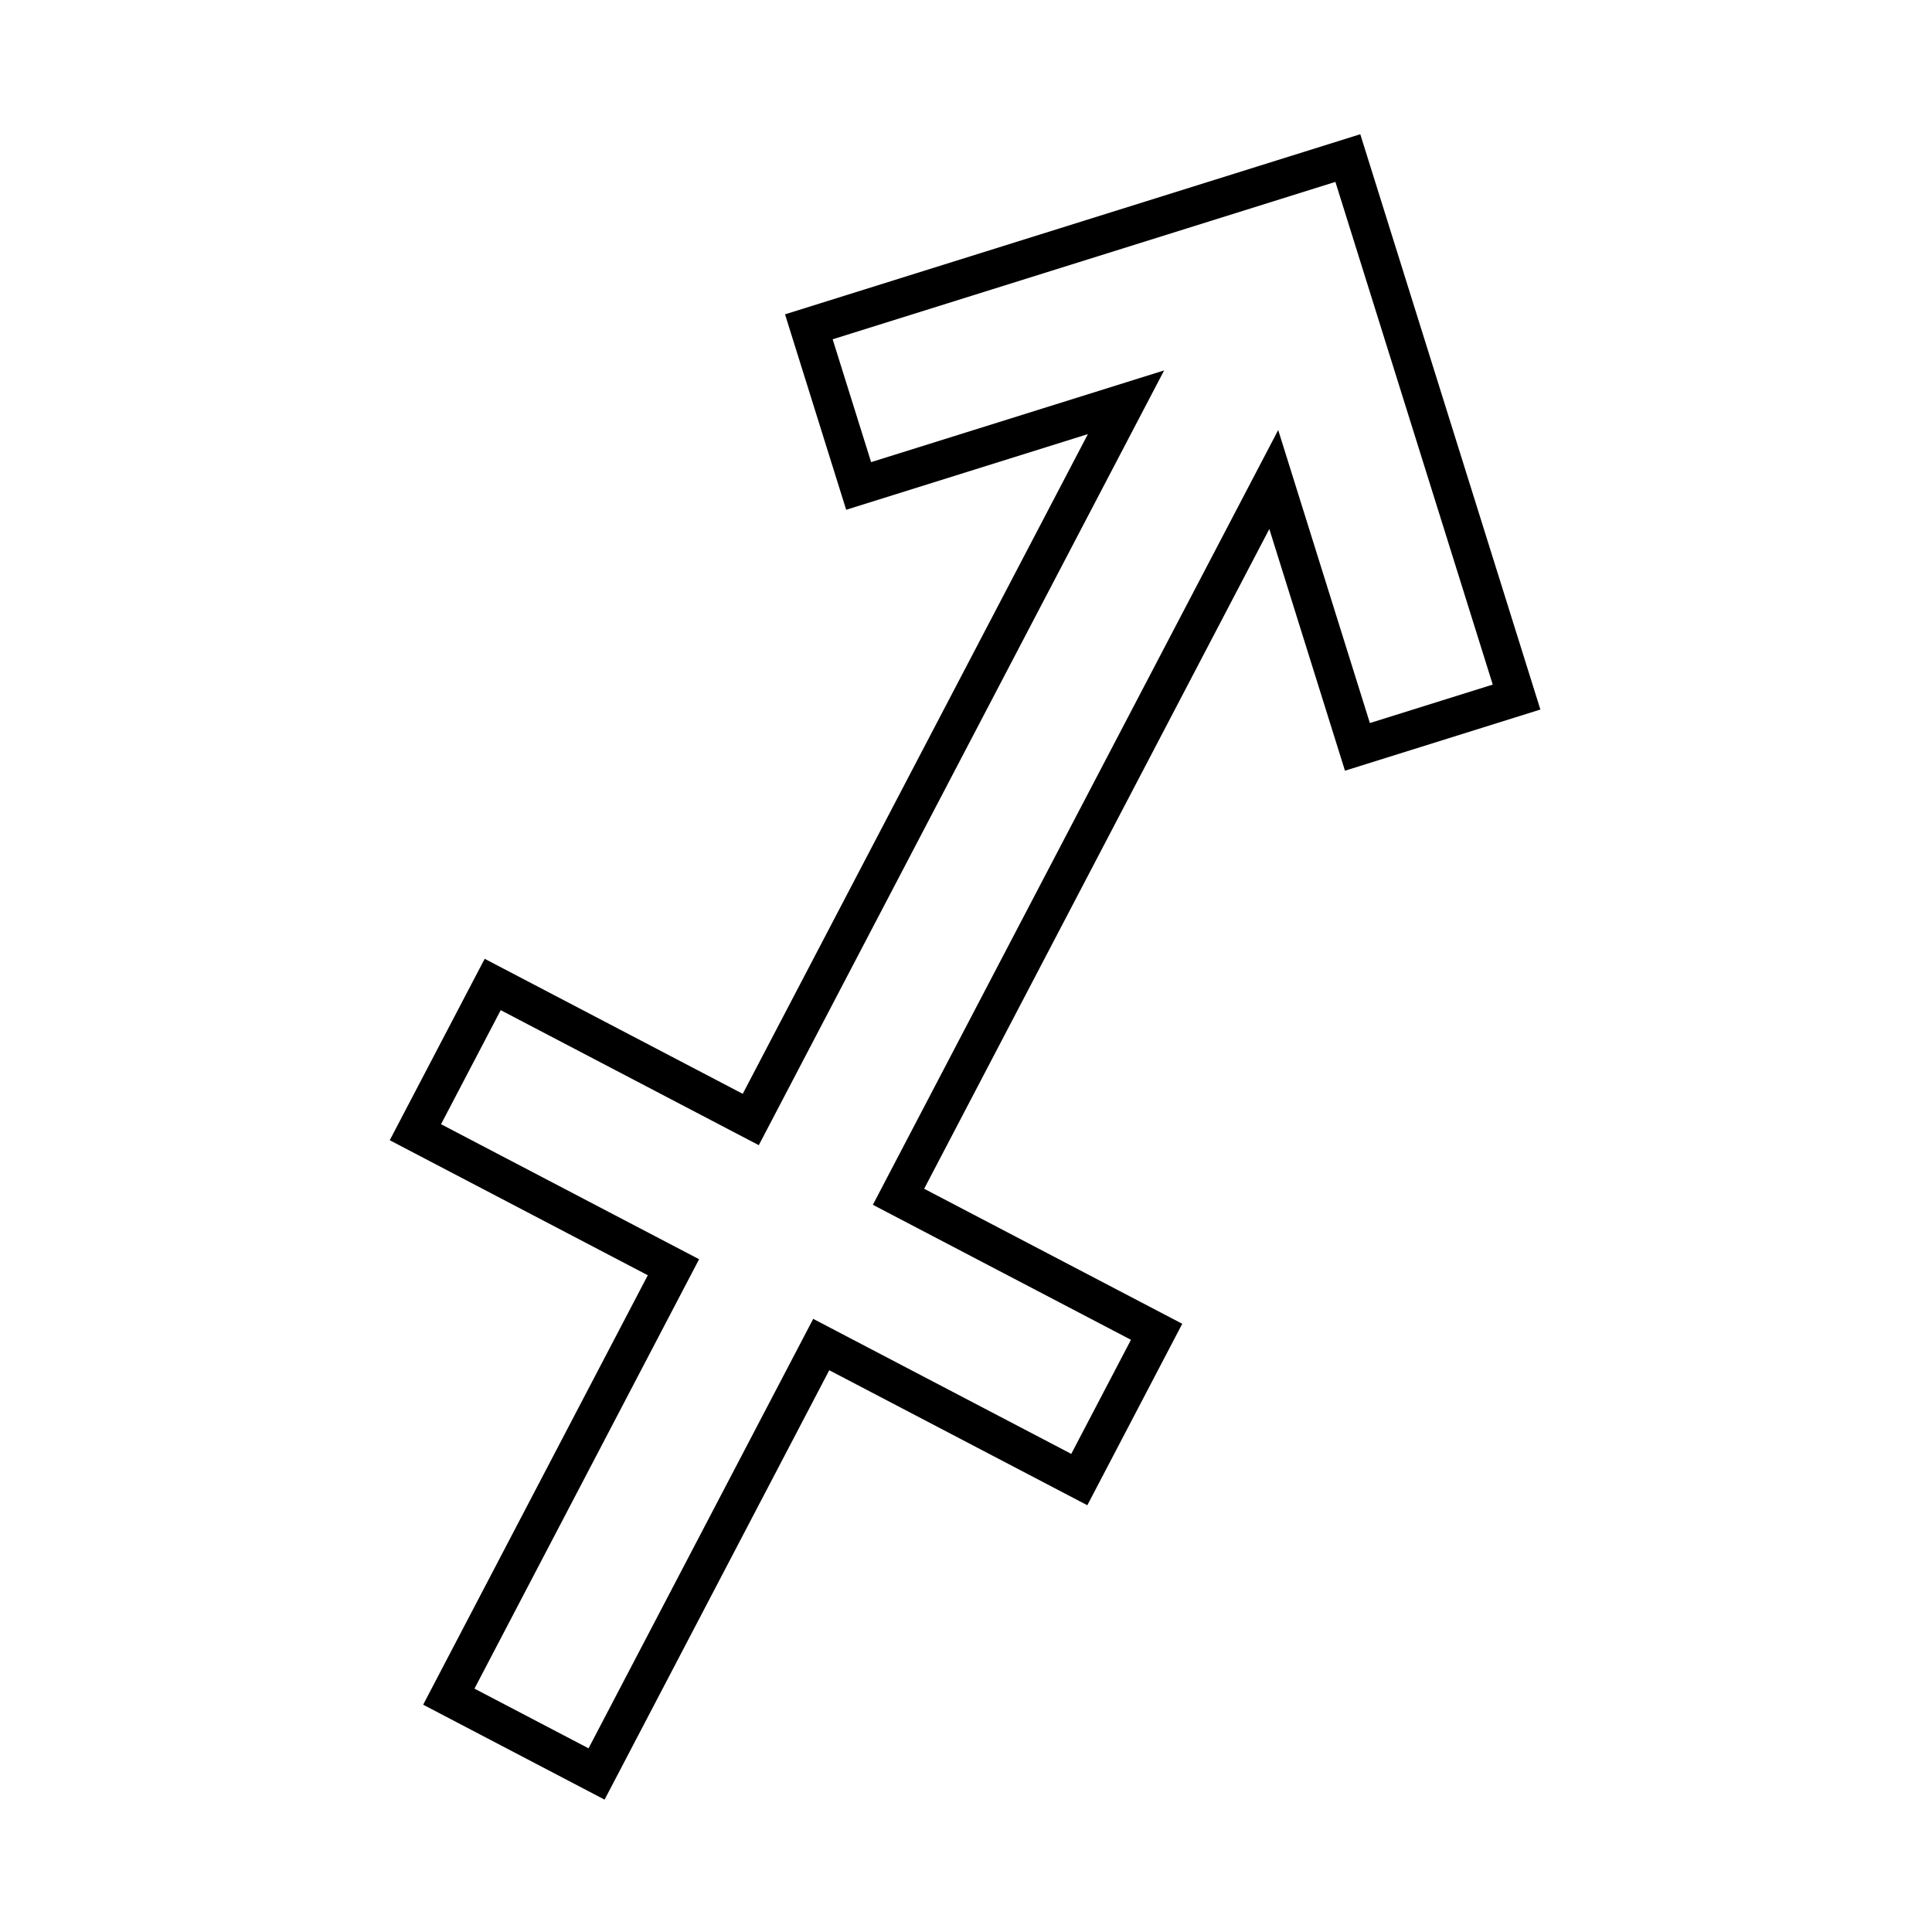 <?xml version="1.0" encoding="UTF-8"?>
<!-- Uploaded to: SVG Repo, www.svgrepo.com, Generator: SVG Repo Mixer Tools -->
<svg fill="#000000" width="800px" height="800px" version="1.1" viewBox="144 144 512 512" xmlns="http://www.w3.org/2000/svg">
 <path d="m304.22 620.92-48.078-25.156 59.531-113.81-68.387-35.781 25.16-48.082 68.387 35.781 91.473-174.83-64.059 20.051-16.207-51.793 152.45-47.727 47.727 152.46-51.785 16.211-20.047-64.051-91.473 174.84 68.398 35.781-25.156 48.09-68.391-35.781zm-34.48-29.418 30.23 15.82 59.539-113.81 68.387 35.781 15.82-30.23-68.398-35.781 107.42-205.32 24.293 77.652 32.562-10.191-41.699-133.22-133.23 41.711 10.191 32.555 77.652-24.305-107.42 205.32-68.391-35.781-15.816 30.223 68.387 35.781z"/>
</svg>